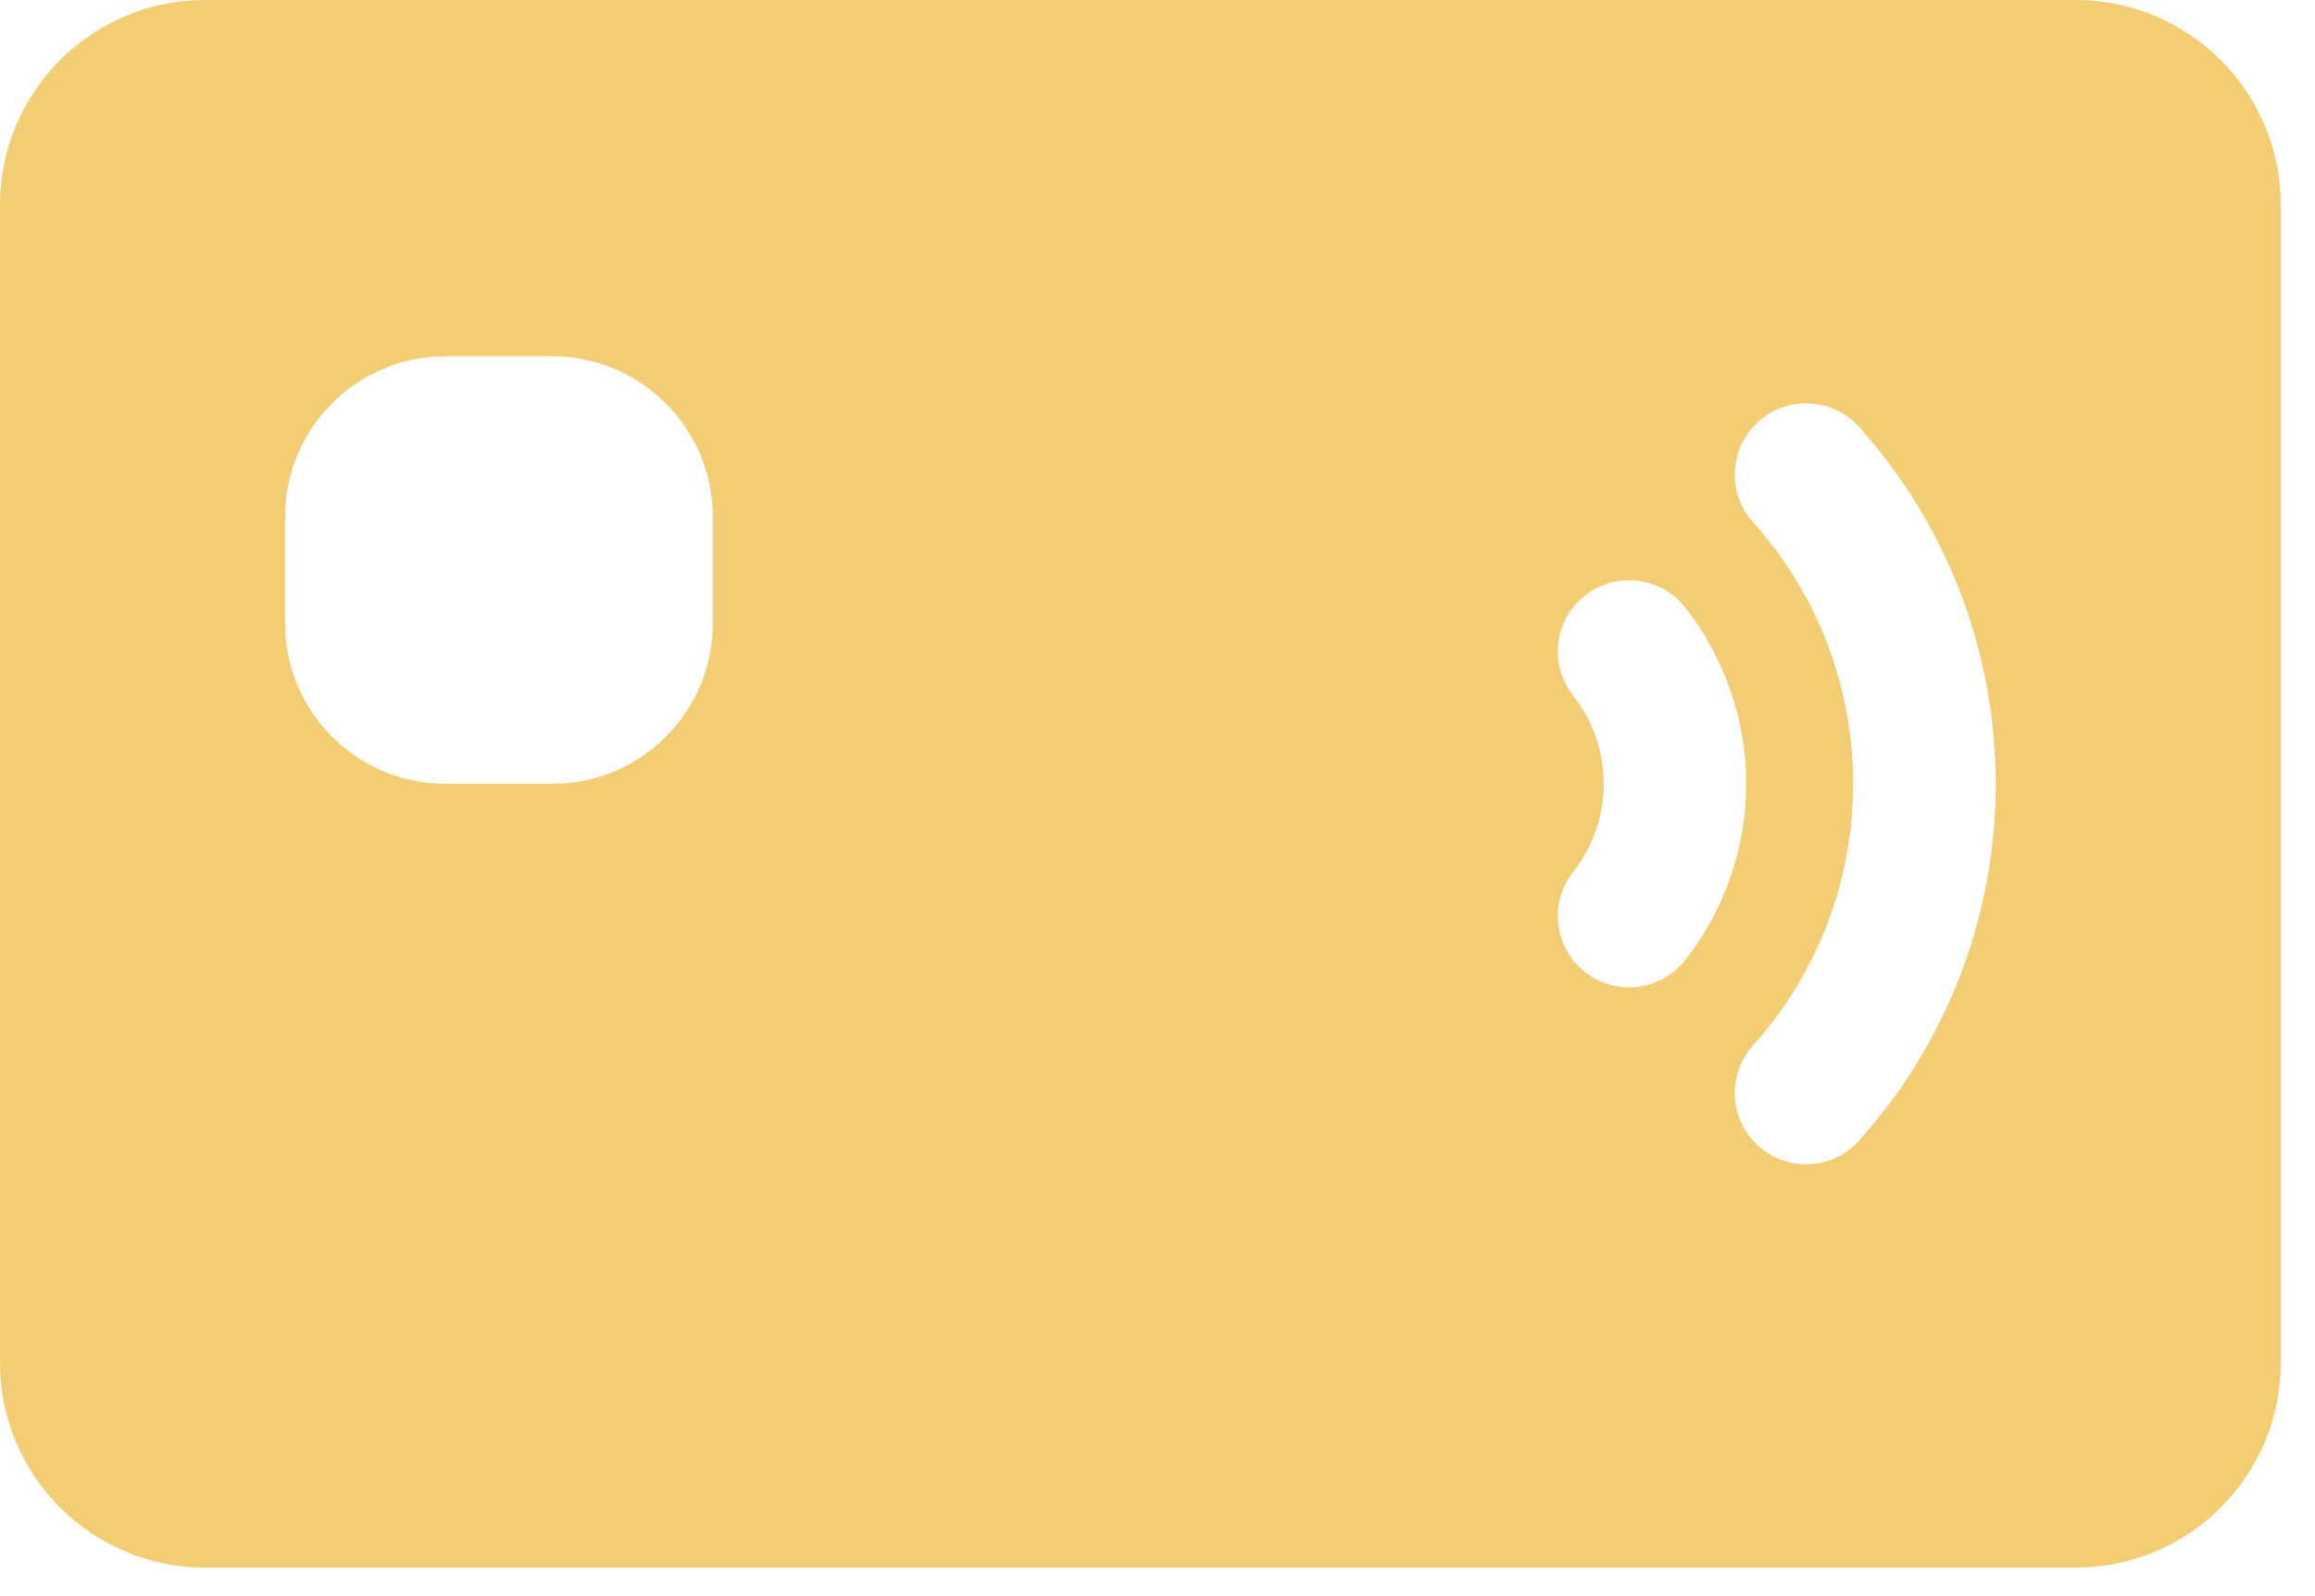 <svg width="58" height="40" viewBox="0 0 58 40" fill="none" xmlns="http://www.w3.org/2000/svg">
<g clip-path="url(#clip0_1_409)">
<path fill-rule="evenodd" clip-rule="evenodd" d="M52.009 0H5.134C2.303 0 0 2.303 0 5.134V34.152C0 36.983 2.303 39.286 5.134 39.286H52.009C54.84 39.286 57.143 36.983 57.143 34.152V5.134C57.143 2.303 54.84 0 52.009 0ZM17.857 15.625C17.857 17.84 16.055 19.643 13.839 19.643H11.161C8.945 19.643 7.143 17.84 7.143 15.625V12.946C7.143 10.731 8.945 8.929 11.161 8.929H13.839C16.055 8.929 17.857 10.731 17.857 12.946V15.625ZM40.815 24.744C40.428 24.744 40.038 24.619 39.71 24.361C38.936 23.75 38.803 22.628 39.413 21.853C39.914 21.218 40.179 20.454 40.179 19.643C40.179 18.832 39.914 18.067 39.413 17.433C38.803 16.658 38.936 15.535 39.71 14.925C40.485 14.314 41.608 14.447 42.218 15.221C43.206 16.475 43.75 18.045 43.75 19.643C43.75 21.241 43.206 22.811 42.218 24.064C41.866 24.511 41.343 24.744 40.815 24.744ZM46.578 28.584C46.225 28.977 45.738 29.177 45.248 29.177C44.823 29.177 44.397 29.027 44.056 28.721C43.322 28.062 43.261 26.933 43.92 26.199C45.538 24.396 46.429 22.068 46.429 19.643C46.429 17.218 45.538 14.889 43.92 13.087C43.261 12.353 43.322 11.224 44.056 10.565C44.79 9.906 45.919 9.967 46.578 10.701C48.785 13.161 50 16.336 50 19.643C50 22.95 48.785 26.125 46.578 28.584Z" fill="#F2CD73"/>
</g>
<defs>
<clipPath id="clip0_1_409">
<rect width="57.143" height="40" fill="white"/>
</clipPath>
</defs>
</svg>
